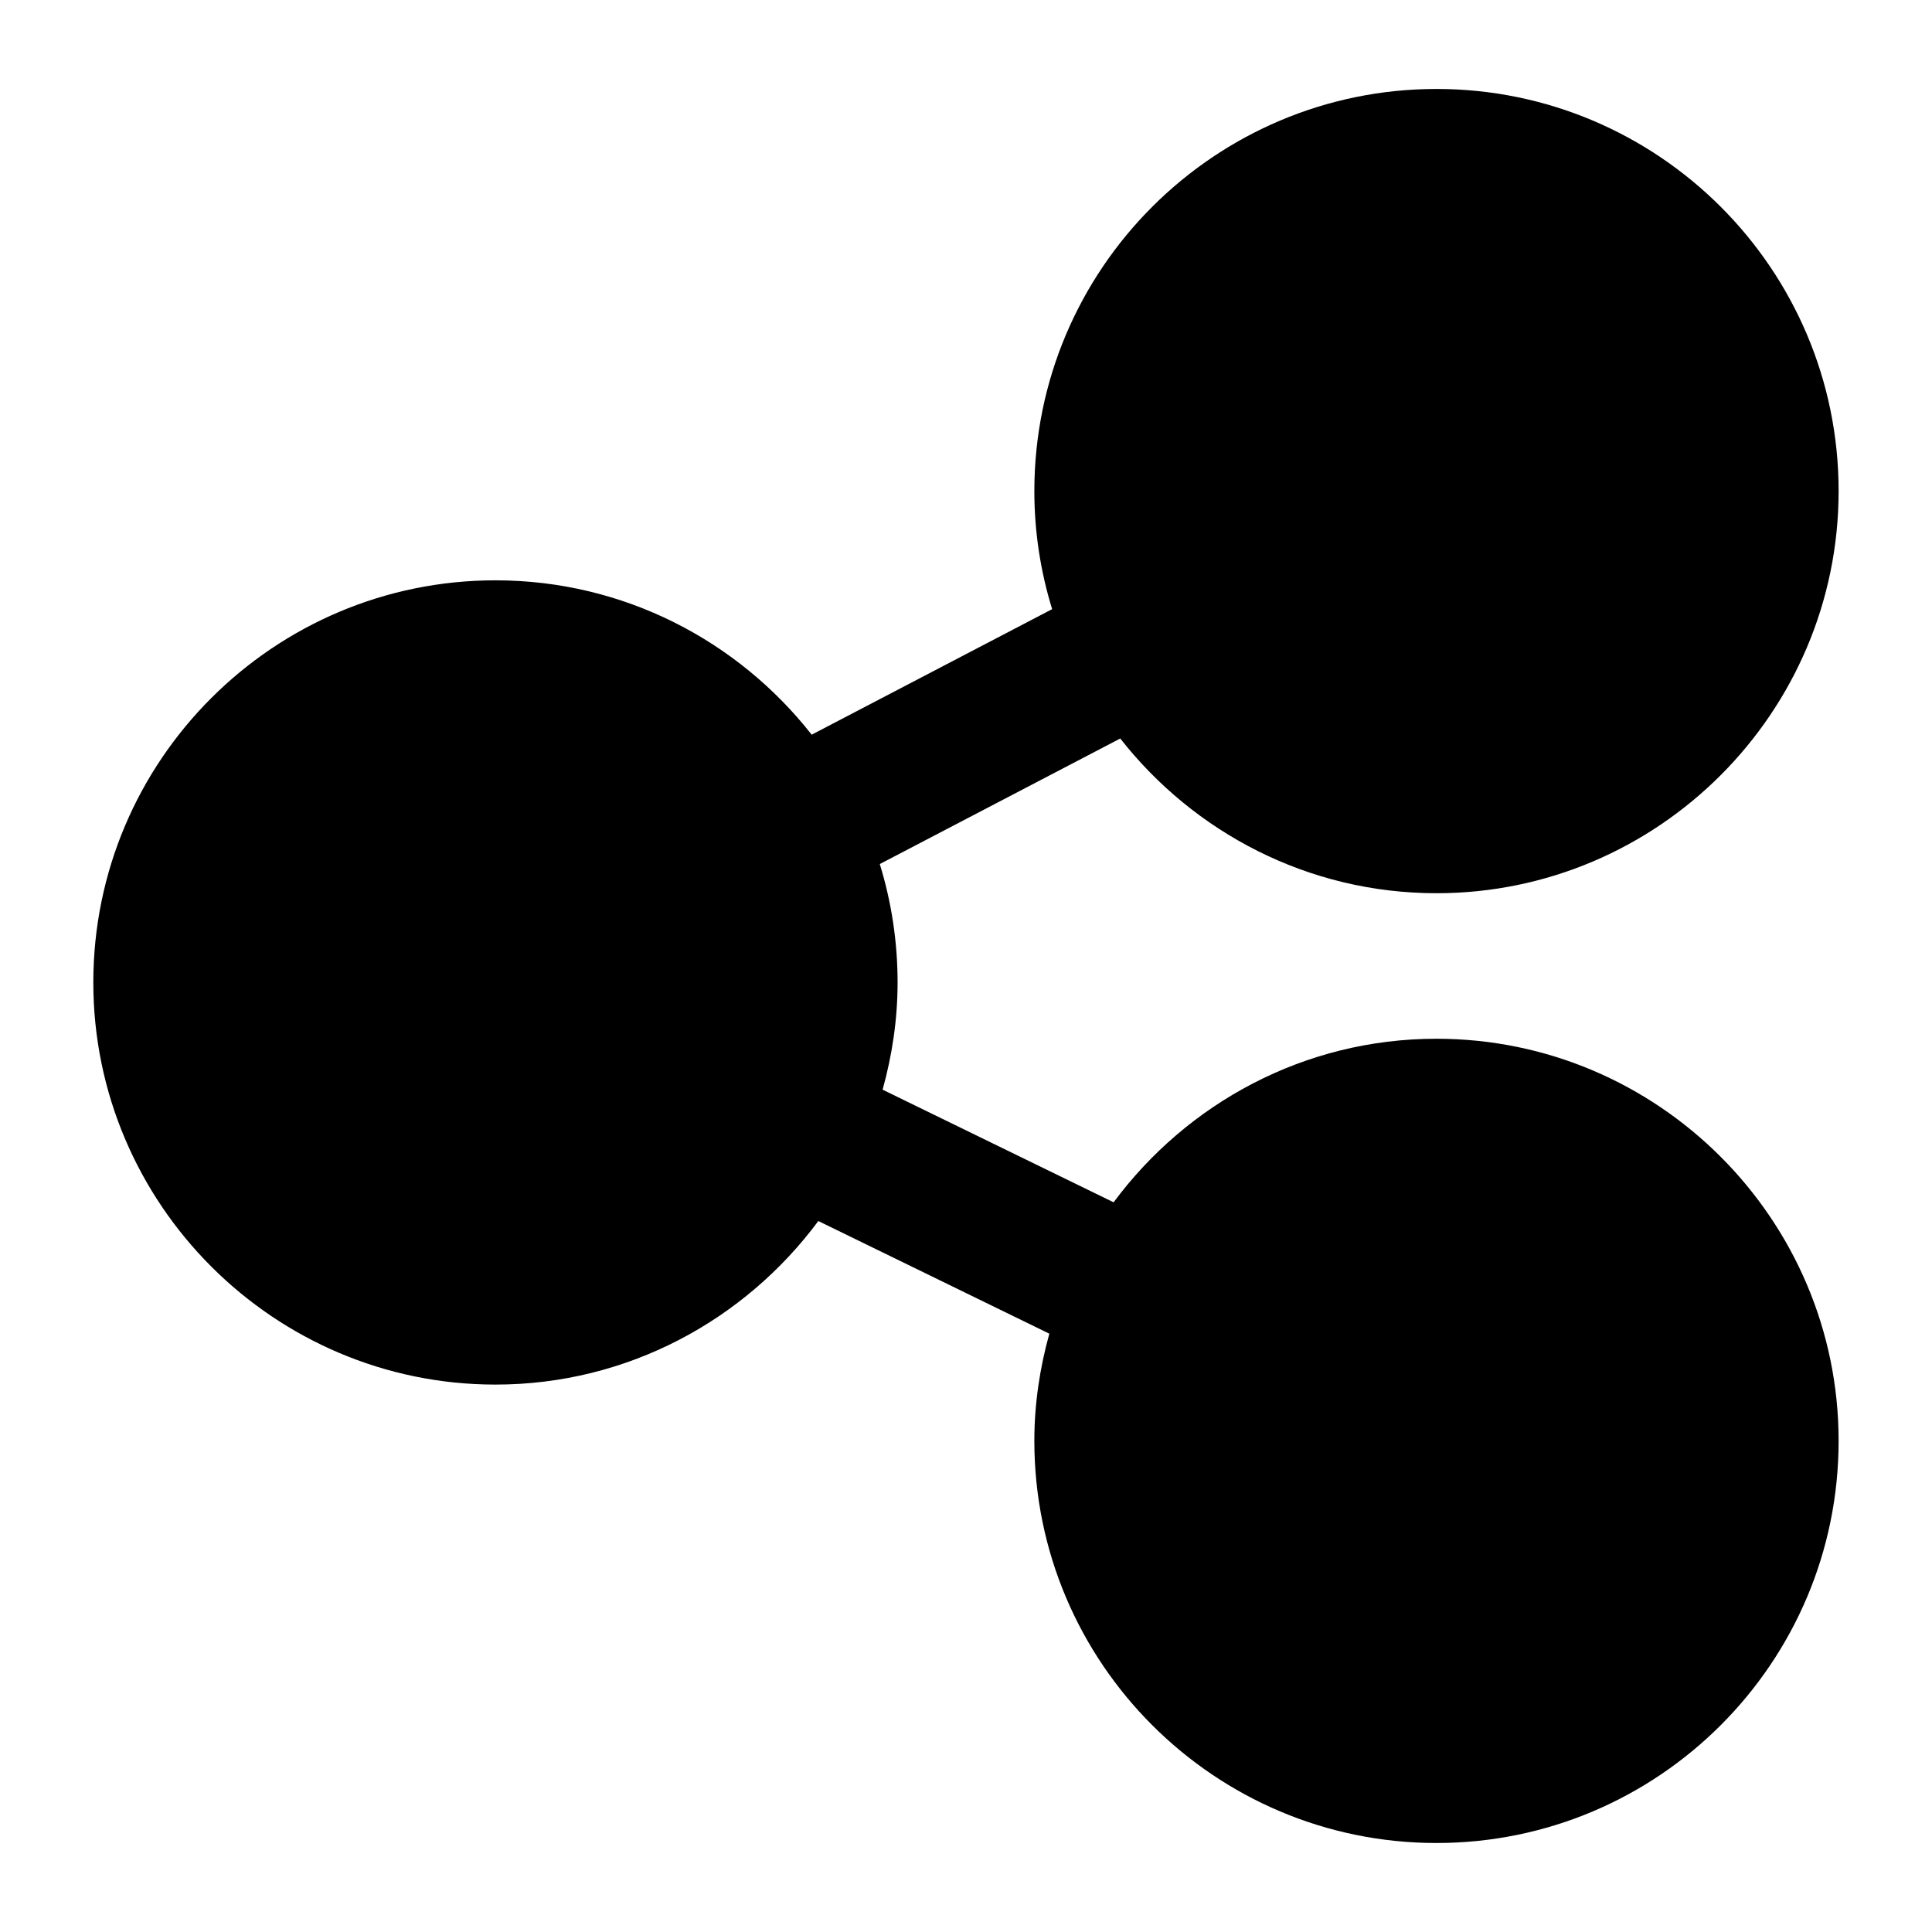 <?xml version="1.0" encoding="UTF-8"?>
<!-- Uploaded to: ICON Repo, www.svgrepo.com, Generator: ICON Repo Mixer Tools -->
<svg fill="#000000" width="800px" height="800px" version="1.1" viewBox="144 144 512 512" xmlns="http://www.w3.org/2000/svg">
 <path d="m275.3 510.93c35.039 0 66.117-17.121 85.562-43.344l61.223 29.852c-2.516 9.062-3.973 18.562-3.973 28.41 0 58.906 47.863 106.57 106.57 106.57 58.715 0 106.57-47.668 106.57-106.57 0-58.711-47.863-106.57-106.57-106.57-35.039 0-66.121 17.121-85.562 43.348l-61.223-29.852c2.523-9.066 3.973-18.566 3.973-28.418 0-10.926-1.66-21.457-4.715-31.375l63.723-33.27c19.535 24.902 49.816 41.004 83.805 41.004 58.715 0 106.57-47.863 106.57-106.57 0-58.906-47.863-106.57-106.57-106.57-58.711 0-106.57 47.668-106.57 106.57 0 10.883 1.66 21.387 4.715 31.285l-63.723 33.27c-19.535-24.879-49.812-40.91-83.805-40.91-58.715 0-106.57 47.668-106.57 106.57 0 58.711 47.863 106.57 106.57 106.57z"/>
</svg>
